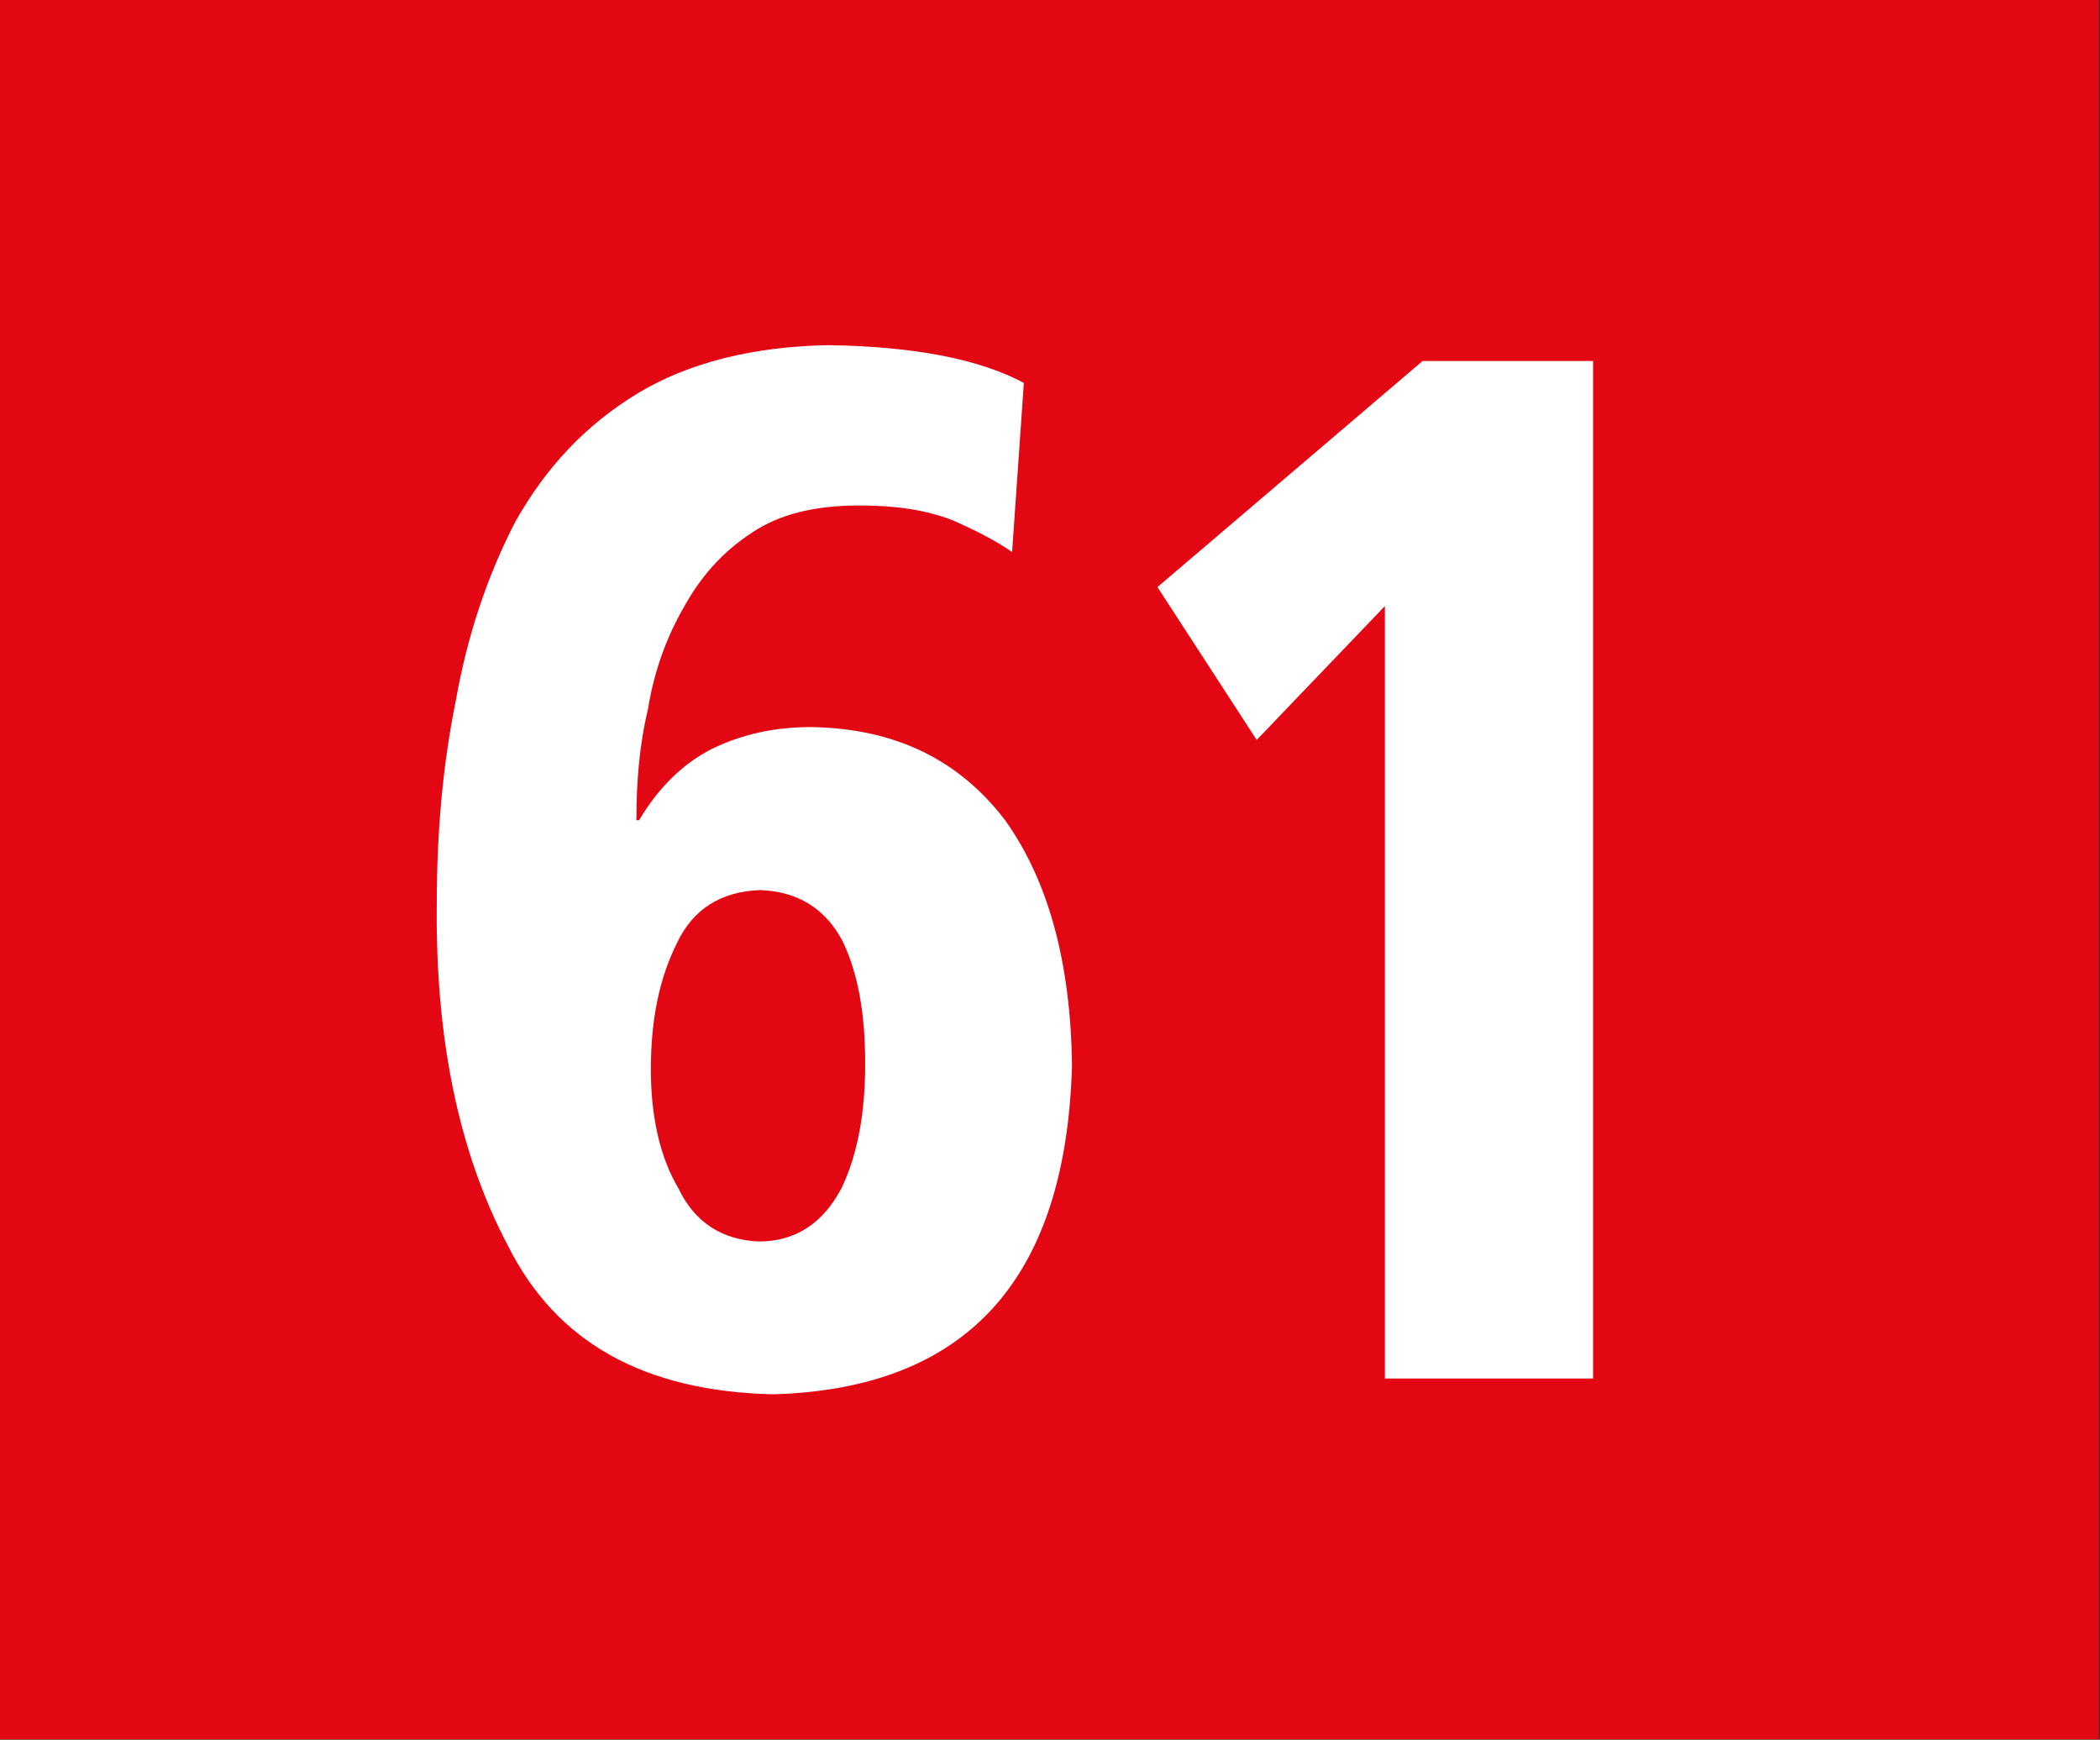 <svg xmlns="http://www.w3.org/2000/svg" width="322.826" height="267.389" xml:space="preserve"><rect width="100%" height="100%" fill="#333333" stroke="none"/><path fill="#E30613" d="M-.127 0h322.774v267.346H-.127z"/><g fill="#FFF"><path d="M118.889 214.298c-19.947-.453-33.396-8.027-40.798-22.834-7.611-14.352-11.189-32.041-10.948-52.613 0-10.562.87-21.06 2.92-31.138 1.772-10.078 4.9-19.322 9.173-27.558 4.693-8.308 10.739-14.806 18.801-19.705 7.855-4.728 17.724-7.193 29.366-7.401 13.449.208 23.284 2.224 29.99 5.803l-1.807 25.995c-2.224-1.562-5.144-3.127-9.174-4.898-4.241-1.636-8.931-2.261-14.319-2.261-6.741 0-12.335 1.32-16.576 4.239-4.482 2.919-7.854 6.742-10.53 11.642-2.675 4.691-4.483 9.87-5.385 15.466-1.355 5.629-1.772 11.434-1.772 17.027h.417c2.918-4.935 6.741-8.723 11.224-10.979 4.692-2.259 9.627-3.336 15.222-3.336 12.789.208 22.624 4.897 29.817 14.315 6.707 9.382 10.078 21.962 10.286 37.638-.902 32.908-16.124 49.728-45.907 50.598zm10.53-69.85c-2.71-4.973-6.95-7.438-12.545-7.646-6.047.209-10.321 2.92-12.788 8.098-2.676 5.354-4.032 11.607-4.032 19.461 0 7.16 1.355 13.449 4.274 18.352 2.468 5.178 6.708 7.854 12.303 8.098 5.595 0 9.869-2.711 12.788-8.307 2.433-5.178 3.58-11.436 3.58-19.045 0-7.859-1.147-14.115-3.58-19.011zM212.894 211.865V93.152l-19.706 20.573-15.255-23.492 40.764-34.752h26.204v156.384z"/></g></svg>